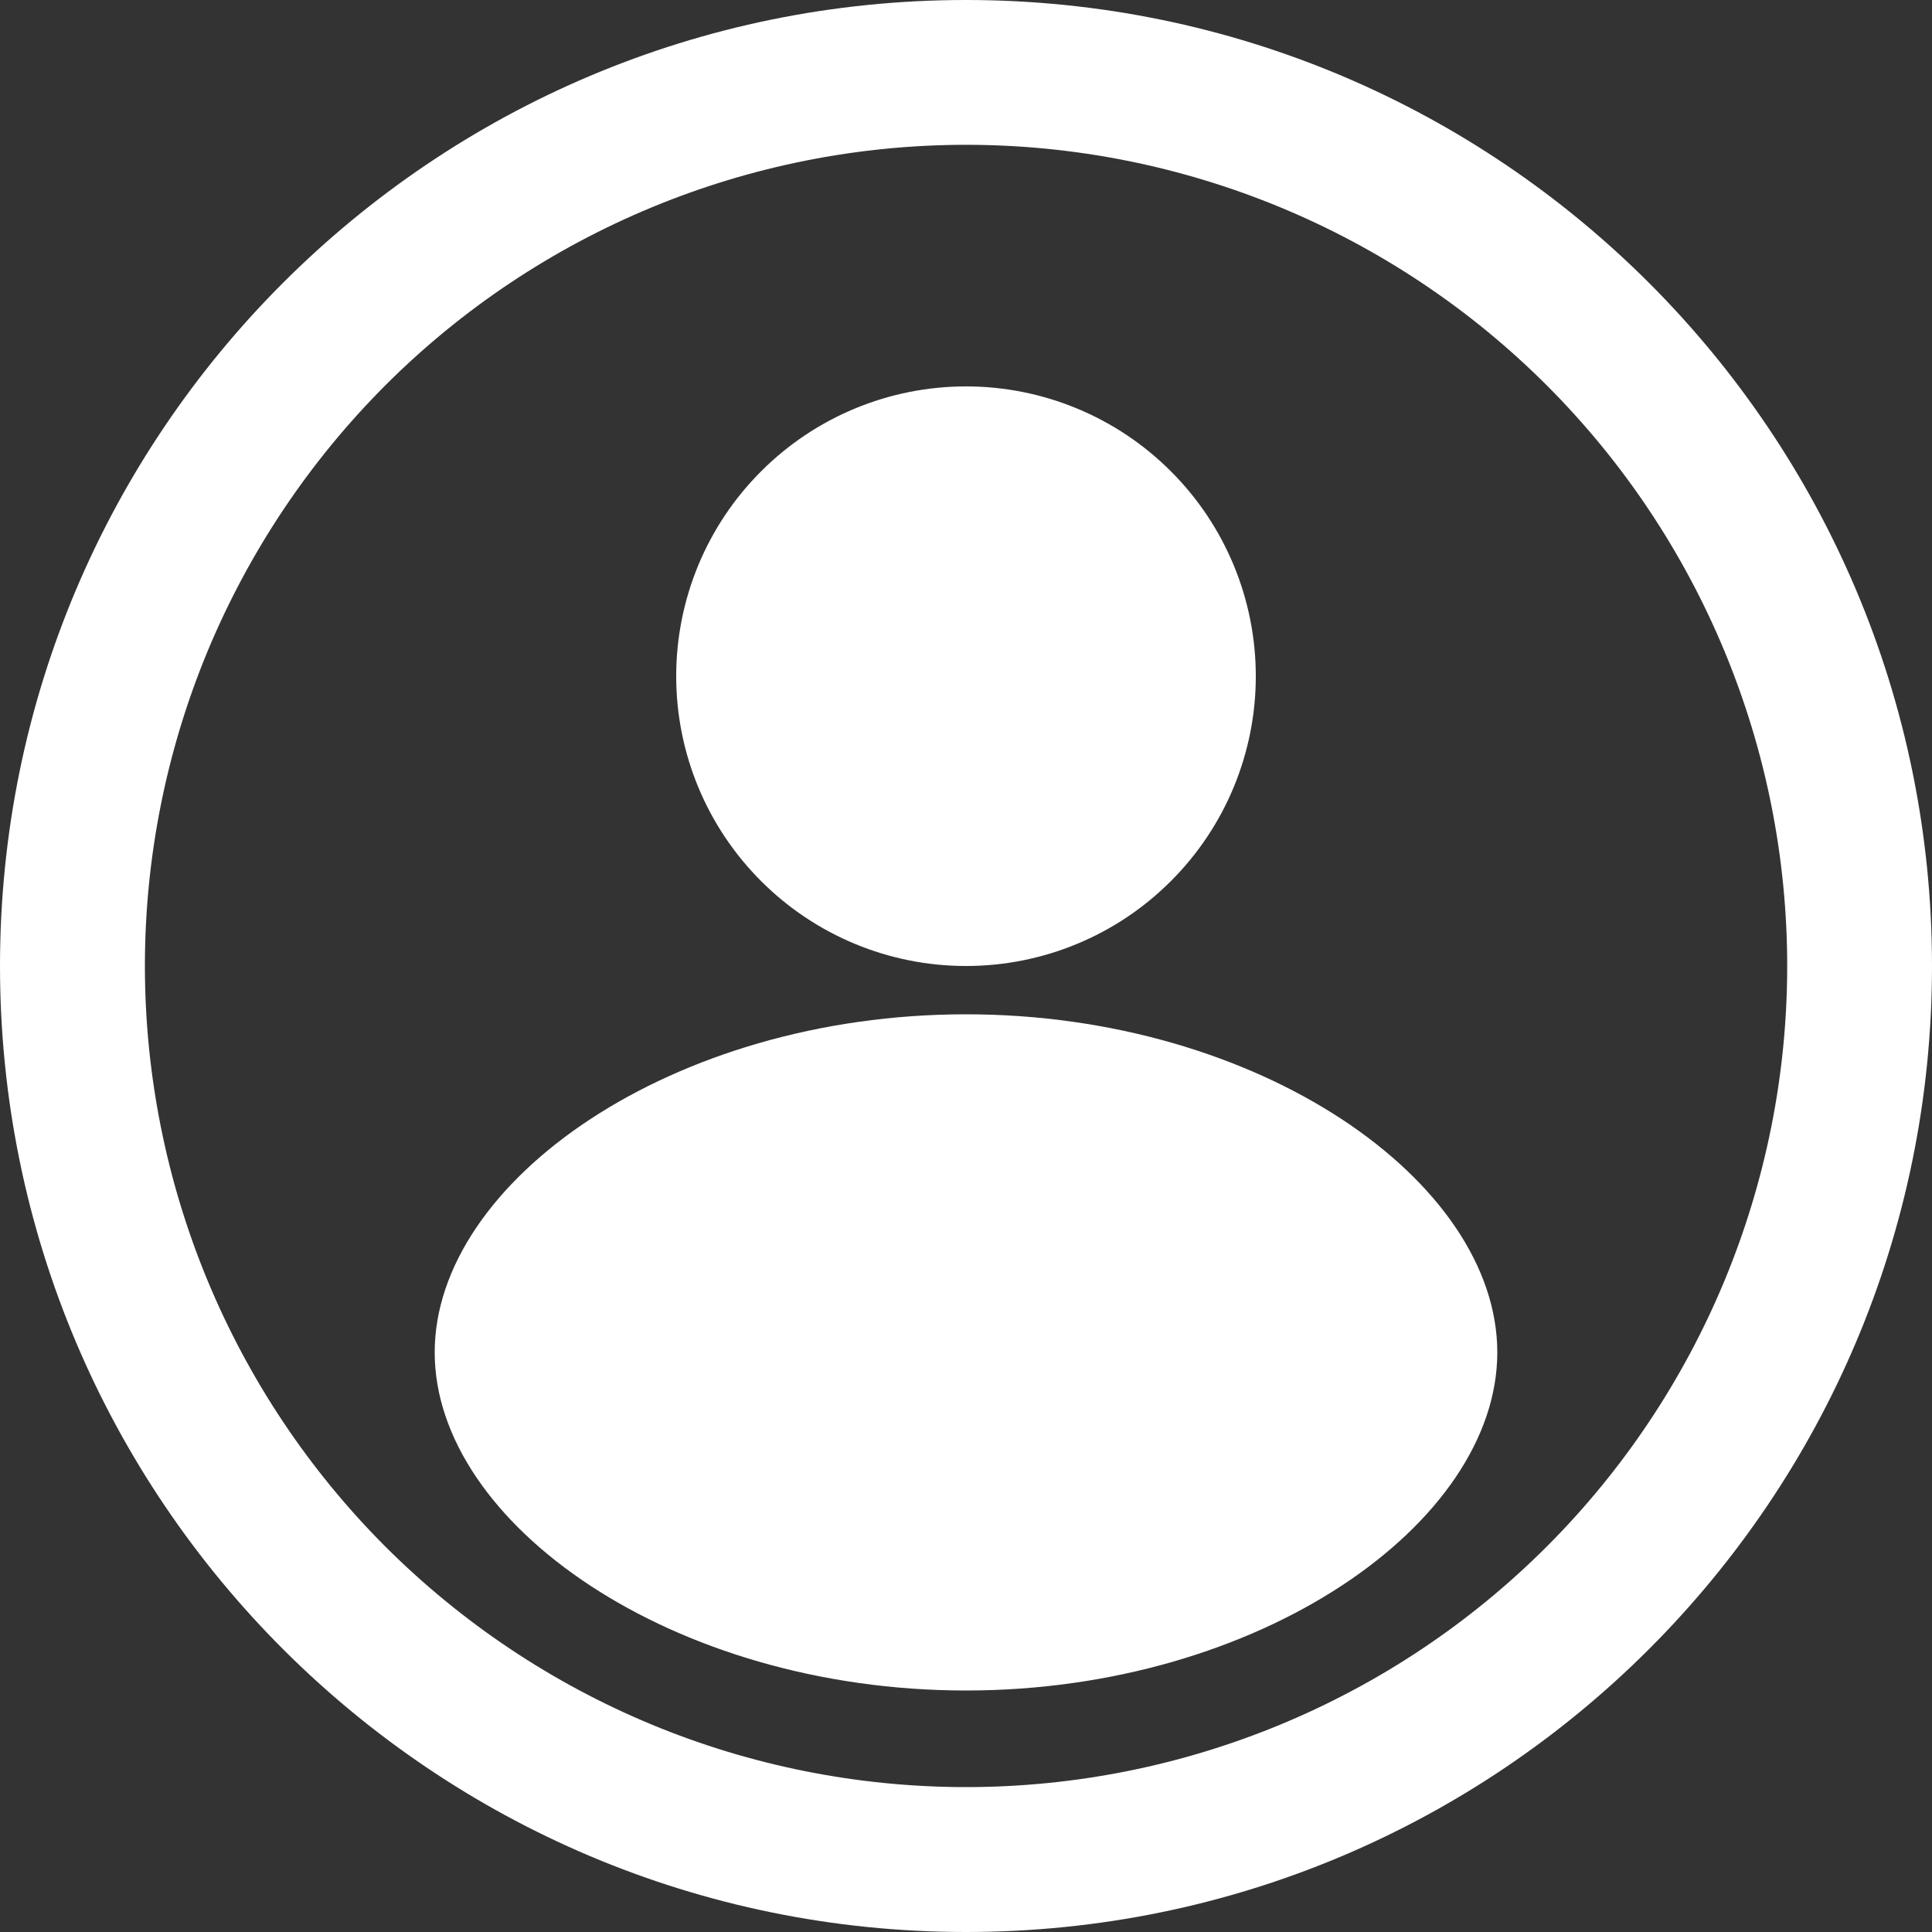 <svg width="20" height="20" viewBox="0 0 20 20" fill="none" xmlns="http://www.w3.org/2000/svg">
<rect x="0" y="0" width="20" height="20" fill="#333333" stroke="none"/>
<path d="M10 0C4.477 0 0 4.477 0 10C0 15.523 4.477 20 10 20C15.523 20 20 15.523 20 10C20 4.477 15.523 0 10 0ZM10 18.5C8.884 18.5 7.778 18.28 6.747 17.853C5.716 17.425 4.779 16.799 3.989 16.01C3.2 15.22 2.574 14.283 2.147 13.252C1.72 12.221 1.5 11.115 1.5 9.999C1.5 8.883 1.72 7.777 2.147 6.746C2.575 5.715 3.201 4.778 3.99 3.988C4.779 3.199 5.717 2.573 6.748 2.146C7.779 1.719 8.885 1.499 10.001 1.499C12.255 1.499 14.418 2.395 16.012 3.989C17.606 5.583 18.501 7.746 18.501 10C18.501 12.255 17.605 14.417 16.011 16.011C14.417 17.605 12.255 18.5 10 18.5ZM10 10.5C6.962 10.5 4.5 12.228 4.5 14C4.5 15.772 6.962 17.5 10 17.5C13.038 17.5 15.5 15.772 15.5 14C15.5 12.228 13.038 10.5 10 10.5ZM10 10C10.796 10 11.559 9.684 12.121 9.121C12.684 8.559 13 7.796 13 7C13 6.204 12.684 5.441 12.121 4.879C11.559 4.316 10.796 4 10 4C9.204 4 8.441 4.316 7.879 4.879C7.316 5.441 7 6.204 7 7C7 7.796 7.316 8.559 7.879 9.121C8.441 9.684 9.204 10 10 10Z" fill="white"/>
</svg>
